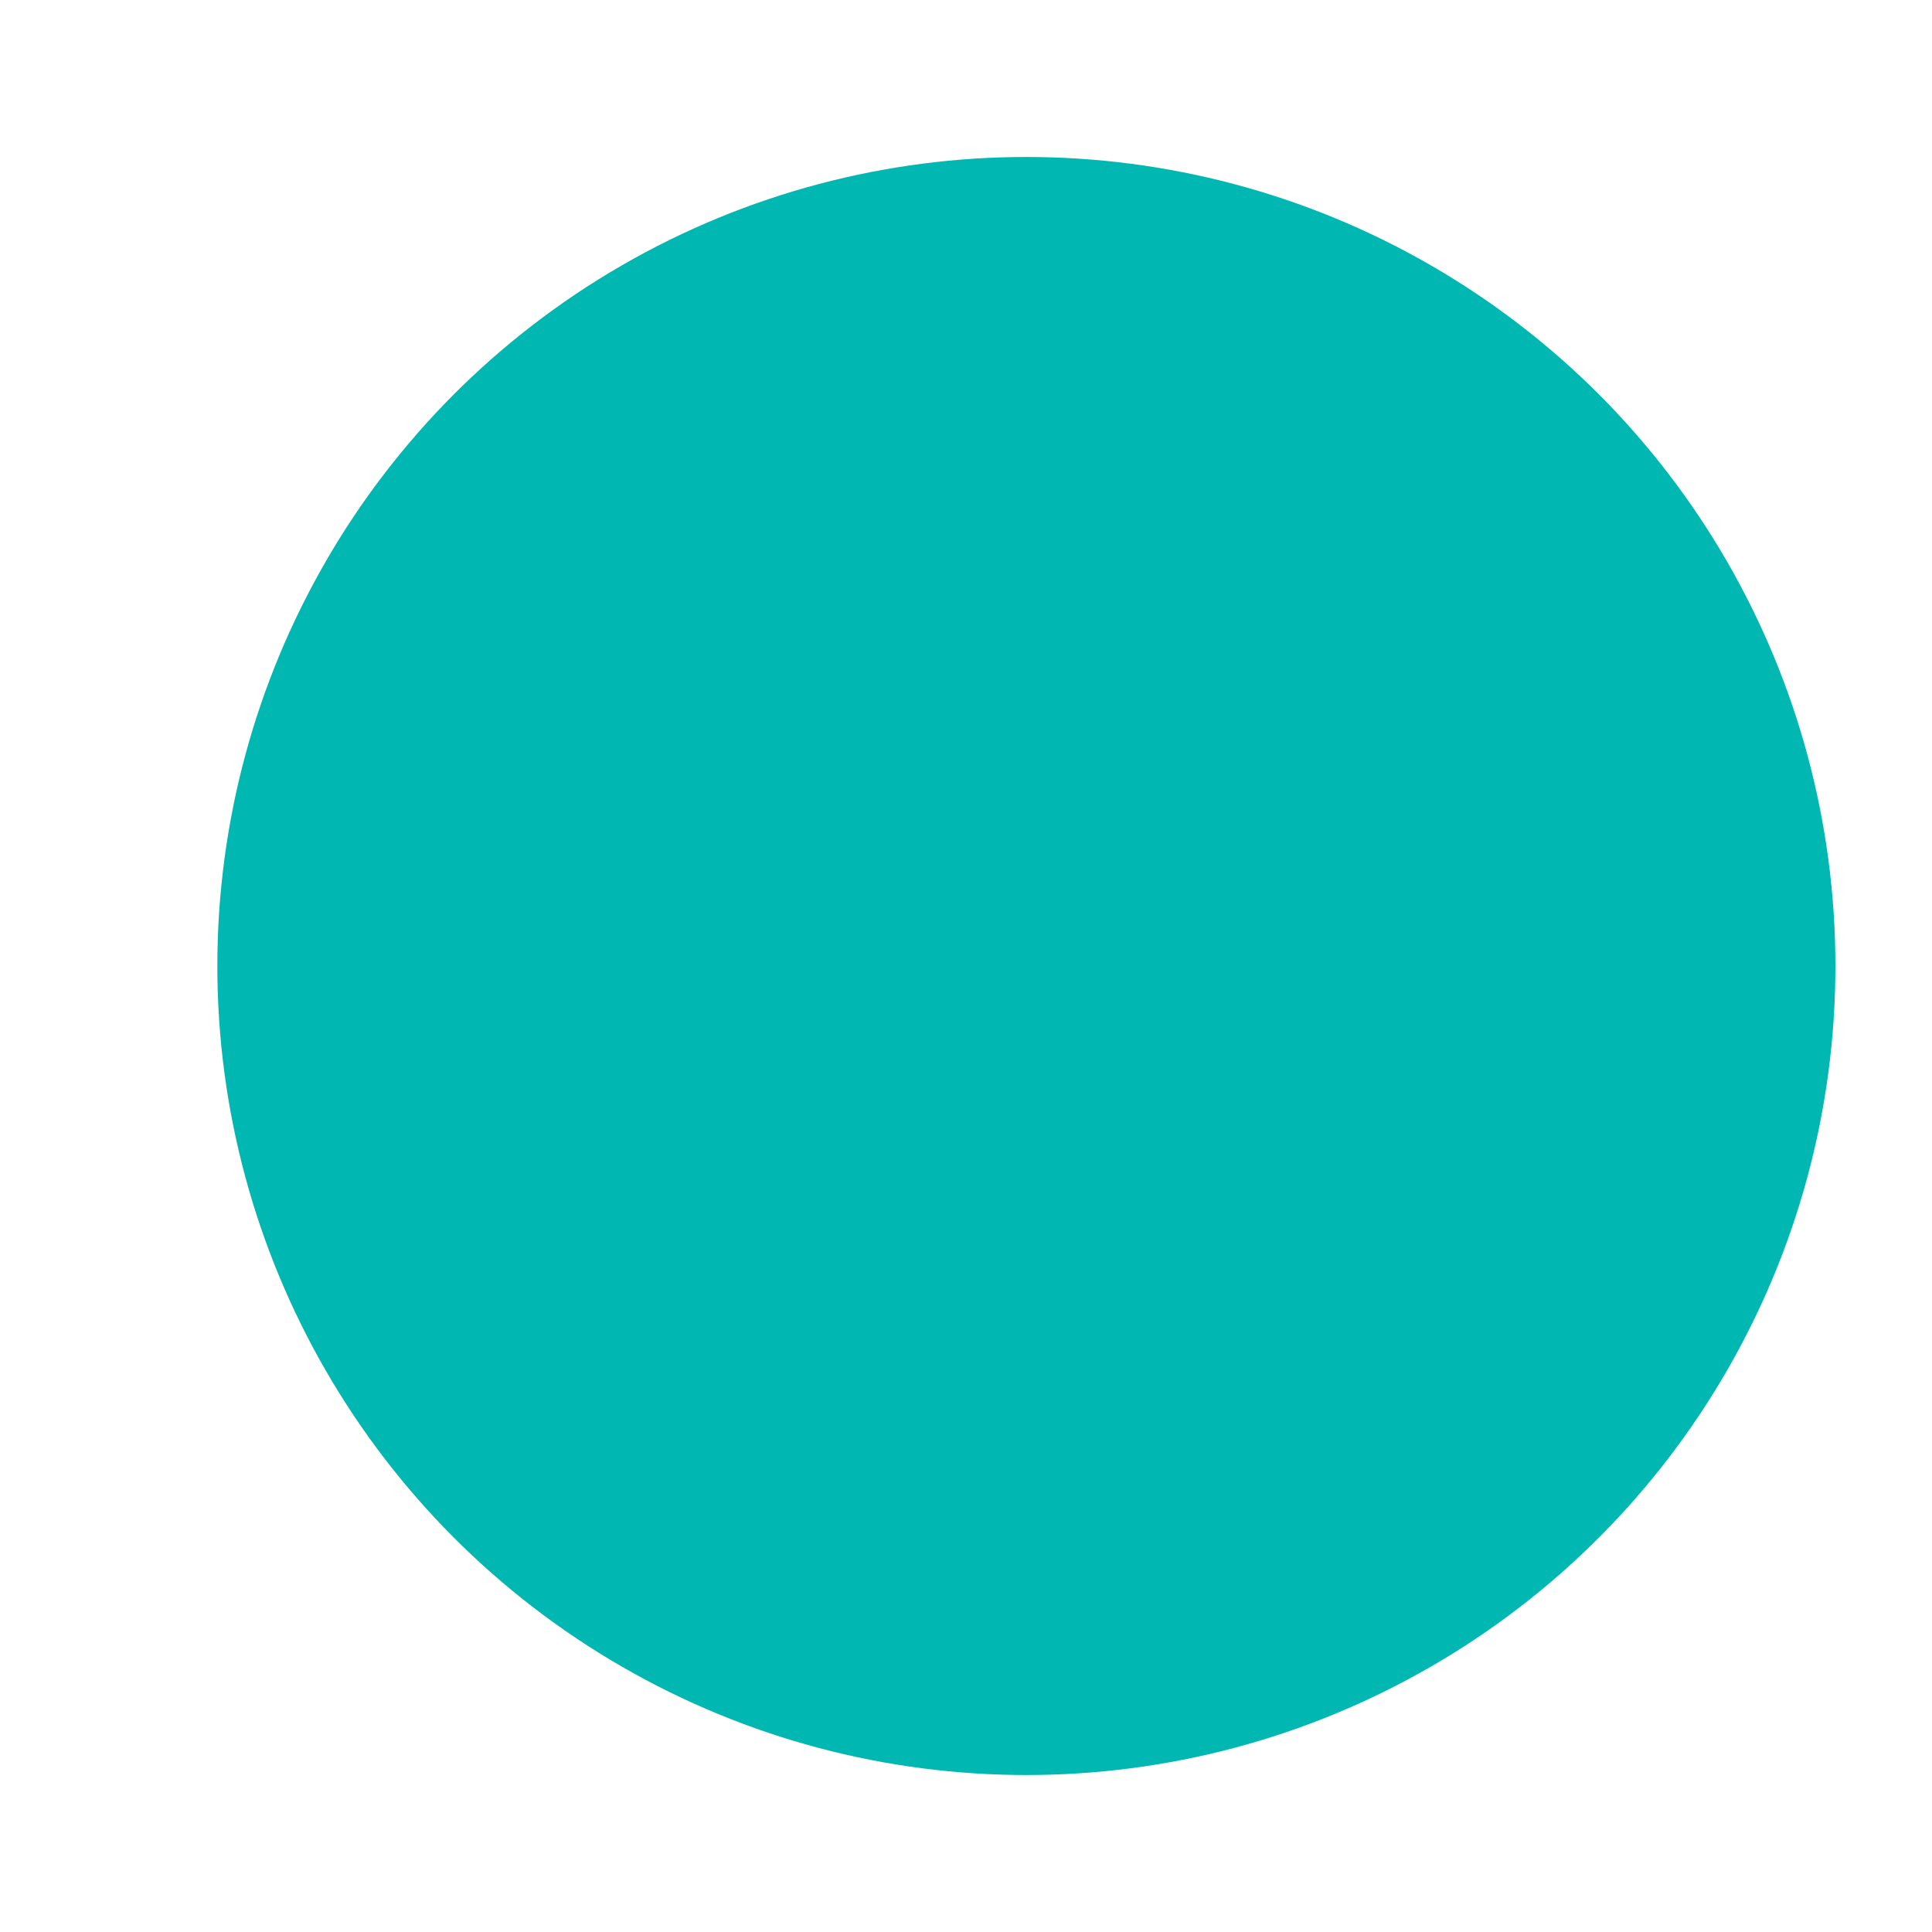 <svg viewBox="0 0 32 32" version="1.1" xmlns:xlink="http://www.w3.org/1999/xlink" xmlns="http://www.w3.org/2000/svg" id="Layer_1">
  
  <defs>
    <style>
      .st0 {
        fill: #00b7b2;
        filter: url(#drop-shadow-1);
      }
    </style>
    <filter filterUnits="userSpaceOnUse" height="34" width="34" y="-1" x="0" id="drop-shadow-1">
      <feOffset dy="0" dx="1"></feOffset>
      <feGaussianBlur stdDeviation="1" result="blur"></feGaussianBlur>
      <feFlood flood-opacity=".5" flood-color="#000"></feFlood>
      <feComposite operator="in" in2="blur"></feComposite>
      <feComposite in="SourceGraphic"></feComposite>
    </filter>
  </defs>
  <circle r="13.4" cy="16" cx="16" class="st0"></circle>
</svg>